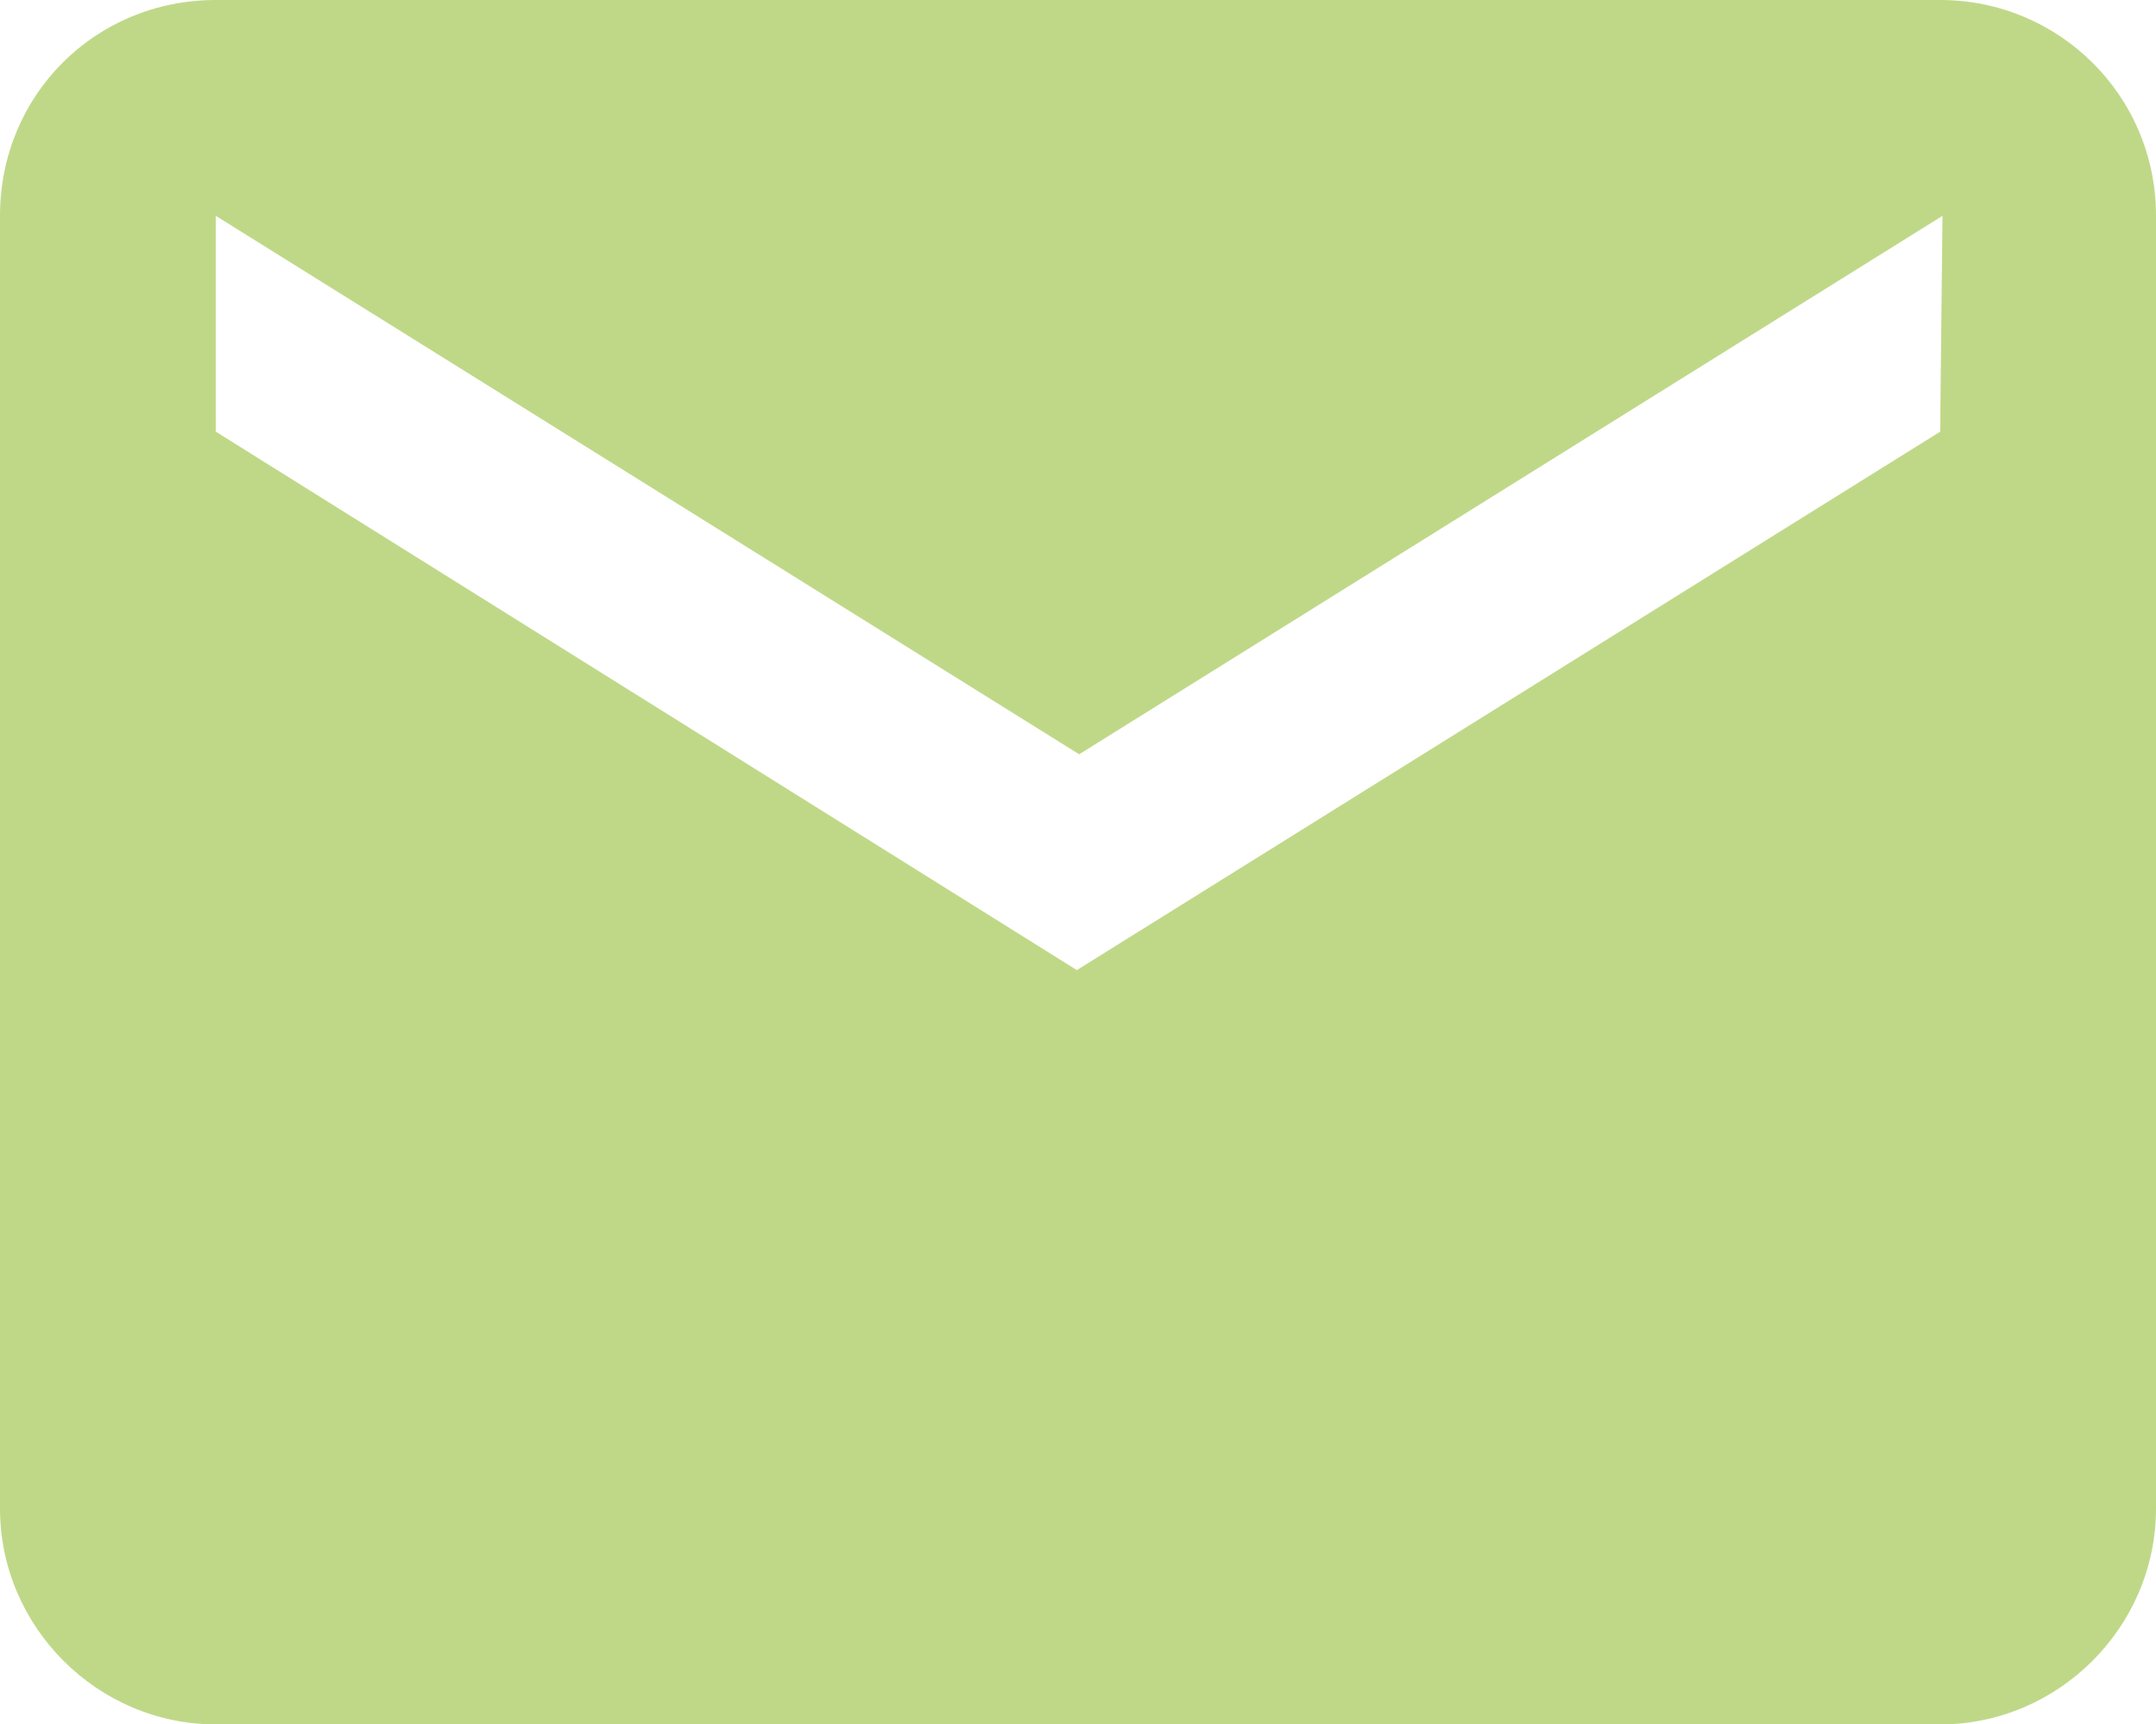 <?xml version="1.0" encoding="UTF-8"?>
<svg id="Ebene_2" data-name="Ebene 2" xmlns="http://www.w3.org/2000/svg" viewBox="0 0 9.29 7.43">
  <defs>
    <style>
      .cls-1 {
        fill: #bfd888;
        stroke-width: 0px;
      }
    </style>
  </defs>
  <g id="Ebene_1-2" data-name="Ebene 1">
    <path class="cls-1" d="M8.36,1.86l-3.72,2.32L.93,1.86v-.93l3.72,2.32,3.72-2.32M8.36,0H.93C.41,0,0,.41,0,.93v5.57c0,.51.42.93.93.93h7.43c.51,0,.93-.42.93-.93V.93c0-.52-.42-.93-.93-.93Z"/>
  </g>
</svg>